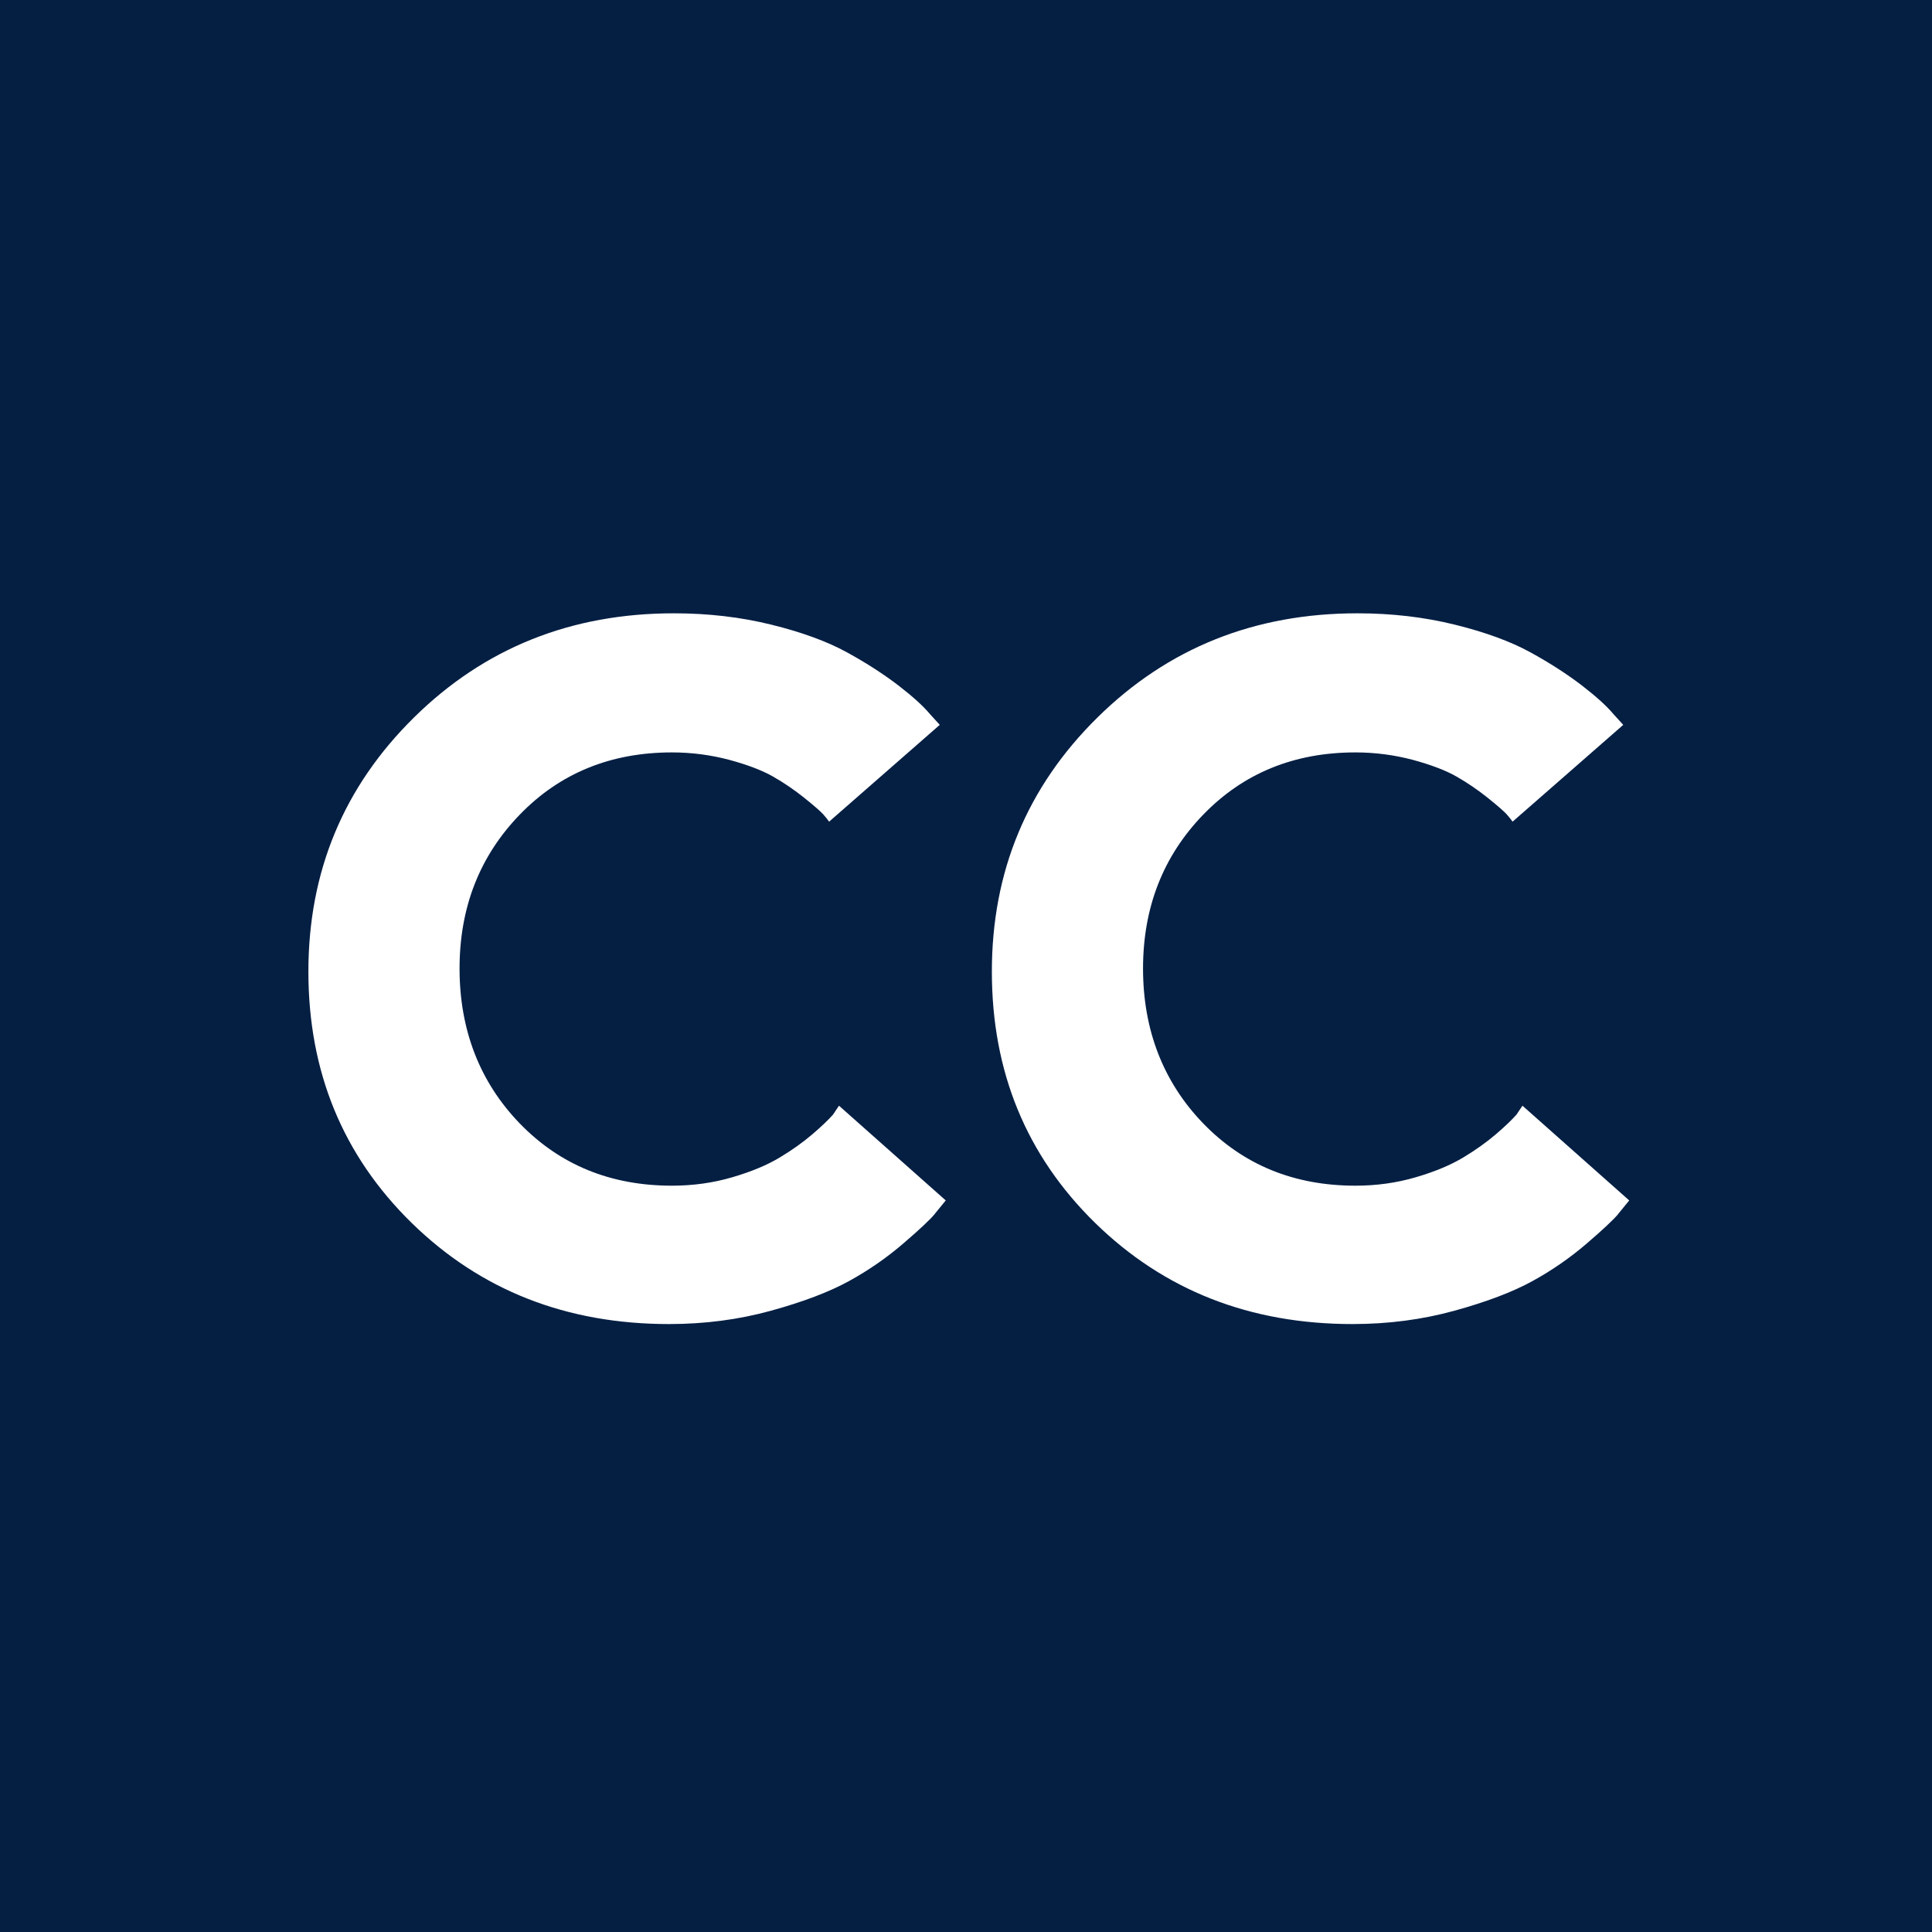 <svg xmlns="http://www.w3.org/2000/svg" version="1.1" xmlns:xlink="http://www.w3.org/1999/xlink" xmlns:svgjs="http://svgjs.dev/svgjs" width="360" height="360"><rect width="100%" height="100%" fill="#808080" stroke="none"/><svg width="360" height="360" viewBox="0 0 360 360" fill="none" xmlns="http://www.w3.org/2000/svg">
<rect width="360" height="360" fill="#051F43"></rect>
<path d="M174.18 226.206C173.316 227.251 171.361 229.091 168.292 231.726C165.223 234.361 161.858 236.701 158.175 238.723C154.492 240.744 149.65 242.584 143.626 244.243C137.601 245.901 131.281 246.719 124.665 246.719C105.523 246.719 89.541 240.426 76.697 227.864C63.875 215.302 57.464 199.696 57.464 181.045C57.464 162.395 64.034 146.607 77.151 133.681C90.291 120.733 106.433 114.281 125.575 114.281C131.963 114.281 138.01 114.985 143.716 116.394C149.423 117.802 154.129 119.529 157.812 121.55C161.494 123.572 164.677 125.639 167.383 127.707C170.088 129.797 172.043 131.569 173.271 133.045L175.112 135.067L154.492 153.104C154.242 152.74 153.879 152.286 153.378 151.718C152.878 151.173 151.719 150.151 149.877 148.674C148.036 147.198 146.104 145.88 144.08 144.721C142.057 143.563 139.329 142.518 135.896 141.587C132.463 140.678 128.894 140.201 125.211 140.201C113.798 140.201 104.341 144.063 96.862 151.786C89.382 159.51 85.631 169.074 85.631 180.477C85.631 191.881 89.382 201.626 96.862 209.35C104.341 217.074 113.798 220.935 125.211 220.935C129.144 220.935 132.872 220.413 136.442 219.368C140.011 218.323 142.943 217.096 145.285 215.688C147.627 214.28 149.65 212.826 151.355 211.372C153.083 209.895 154.356 208.669 155.22 207.692L156.334 206.033L176.226 223.684C175.726 224.298 175.067 225.115 174.203 226.16L174.18 226.206Z" fill="white"></path>
<path d="M301.536 226.206C300.672 227.251 298.717 229.091 295.648 231.726C292.579 234.361 289.214 236.701 285.531 238.723C281.848 240.744 277.006 242.584 270.981 244.243C264.957 245.901 258.637 246.719 252.021 246.719C232.879 246.719 216.897 240.426 204.052 227.864C191.23 215.302 184.819 199.696 184.819 181.045C184.819 162.395 191.39 146.607 204.507 133.681C217.647 120.733 233.789 114.281 252.931 114.281C259.319 114.281 265.366 114.985 271.072 116.394C276.779 117.802 281.484 119.529 285.167 121.55C288.85 123.572 292.033 125.639 294.738 127.707C297.444 129.797 299.399 131.569 300.626 133.045L302.468 135.067L281.848 153.104C281.598 152.74 281.234 152.286 280.734 151.718C280.234 151.173 279.075 150.151 277.233 148.674C275.392 147.198 273.459 145.88 271.436 144.721C269.413 143.563 266.685 142.518 263.252 141.587C259.819 140.678 256.25 140.201 252.567 140.201C241.154 140.201 231.697 144.063 224.217 151.786C216.738 159.51 212.987 169.074 212.987 180.477C212.987 191.881 216.738 201.626 224.217 209.35C231.697 217.074 241.154 220.935 252.567 220.935C256.5 220.935 260.228 220.413 263.797 219.368C267.367 218.323 270.299 217.096 272.641 215.688C274.983 214.28 277.006 212.826 278.711 211.372C280.439 209.895 281.712 208.669 282.576 207.692L283.69 206.033L303.582 223.684C303.082 224.298 302.422 225.115 301.559 226.16L301.536 226.206Z" fill="white"></path>
</svg><style>@media (prefers-color-scheme: light) { :root { filter: none; } }
@media (prefers-color-scheme: dark) { :root { filter: none; } }
</style></svg>